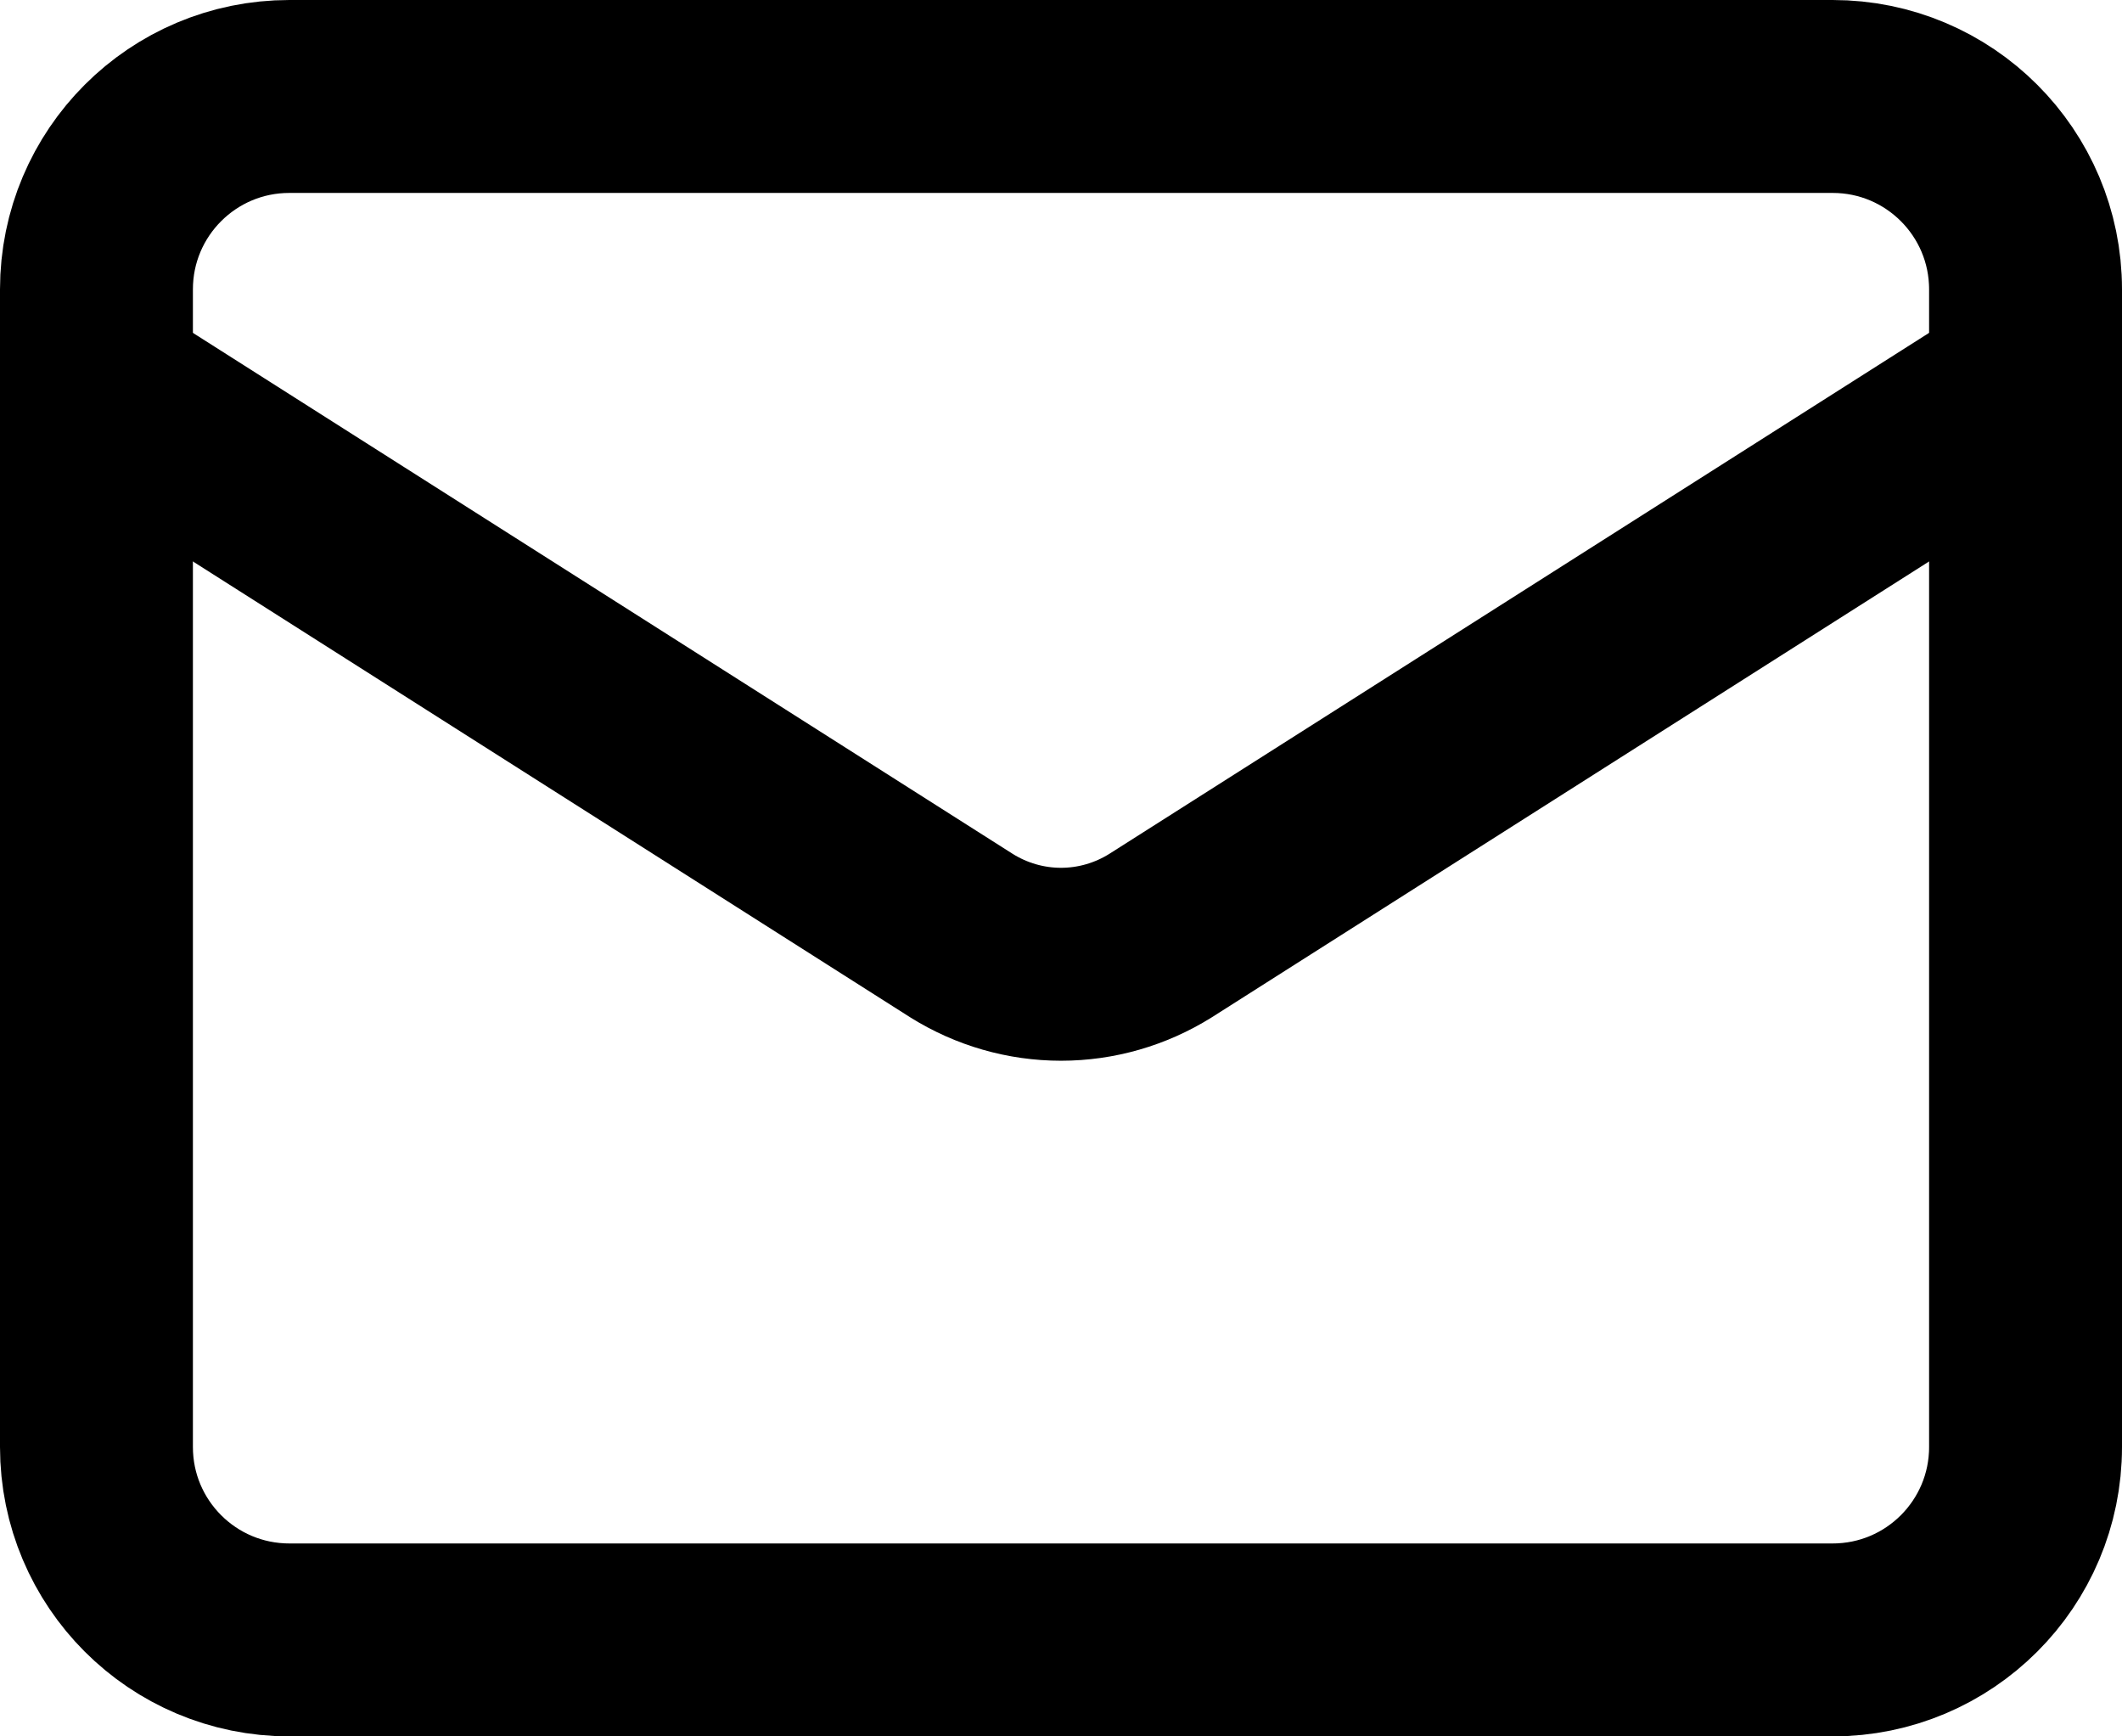 <svg xmlns="http://www.w3.org/2000/svg" width="22" height="18" viewBox="0 0 22 18" fill="none"><path d="M19 1H3C1.895 1 1 1.895 1 3V15C1 16.105 1.895 17 3 17H19C20.105 17 21 16.105 21 15V3C21 1.895 20.105 1 19 1Z" stroke="black" stroke-width="2" stroke-linecap="round" stroke-linejoin="round"></path><path d="M21 4L12.03 9.7C11.721 9.893 11.364 9.996 11 9.996C10.636 9.996 10.279 9.893 9.97 9.7L1 4" stroke="black" stroke-width="2" stroke-linecap="round" stroke-linejoin="round"></path></svg>